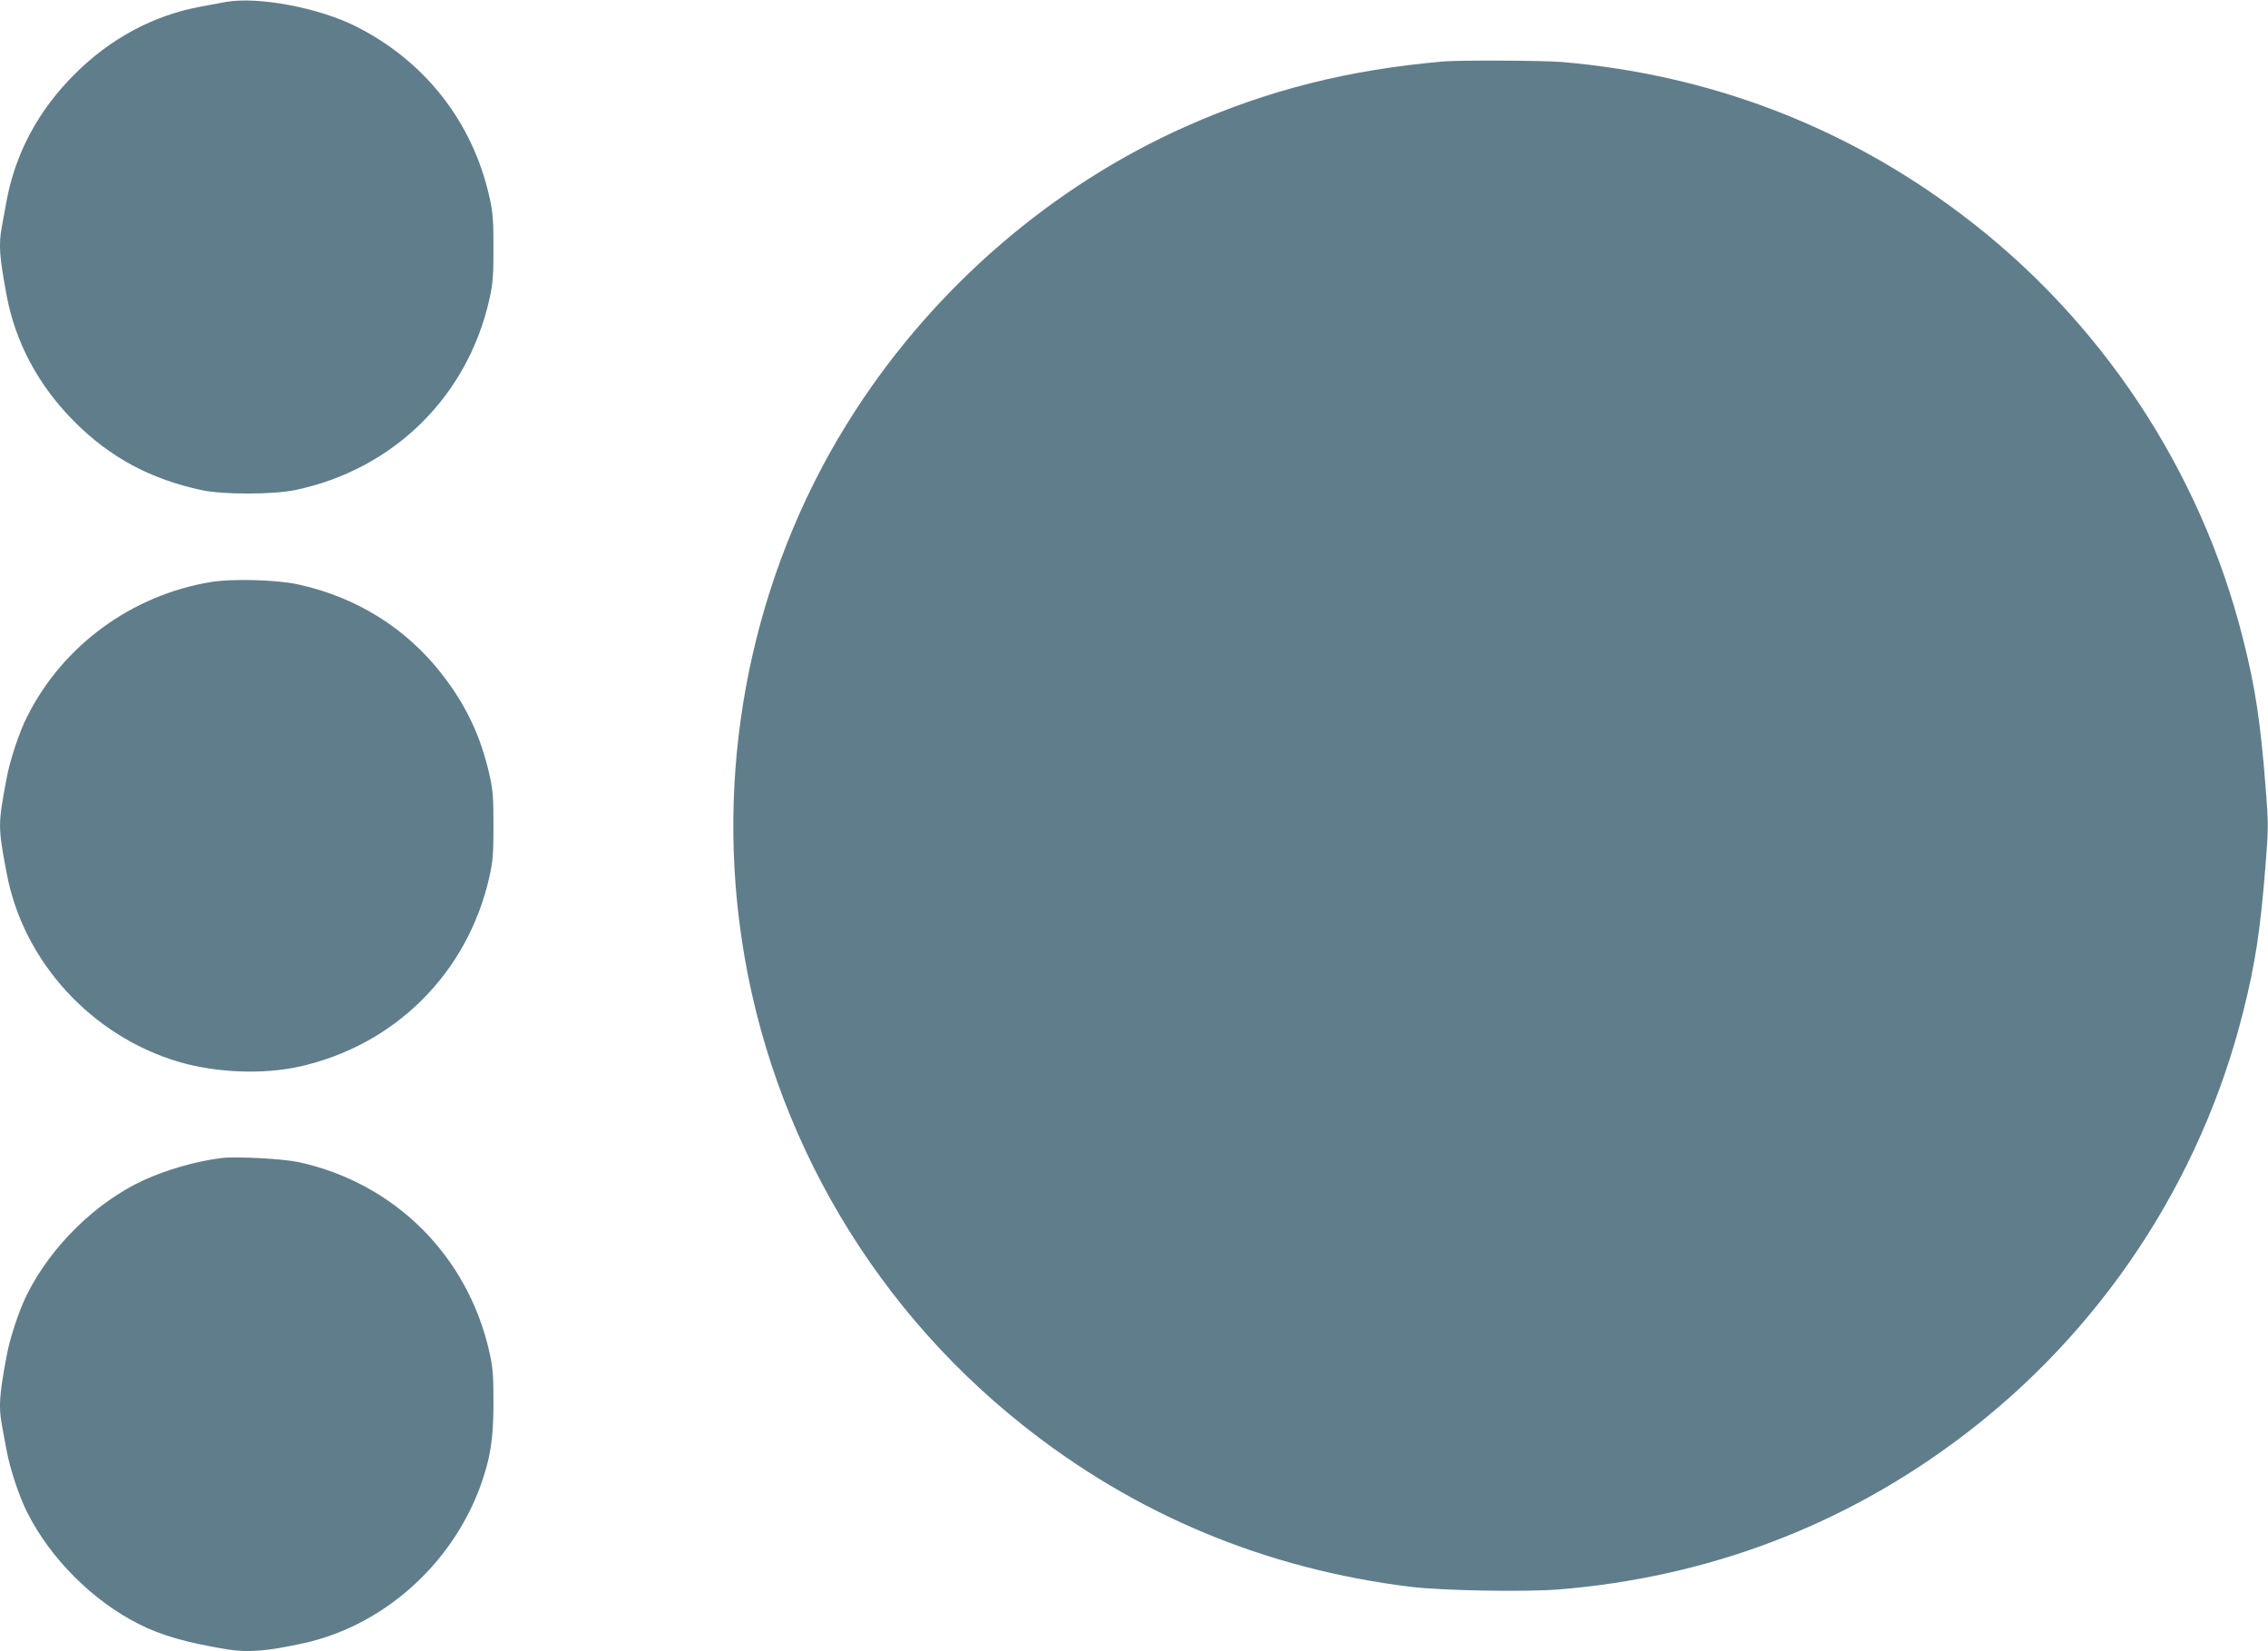<?xml version="1.0" standalone="no"?>
<!DOCTYPE svg PUBLIC "-//W3C//DTD SVG 20010904//EN"
 "http://www.w3.org/TR/2001/REC-SVG-20010904/DTD/svg10.dtd">
<svg version="1.0" xmlns="http://www.w3.org/2000/svg"
 width="1280pt" height="932pt" viewBox="0 0 1280 932"
 preserveAspectRatio="xMidYMid meet">
<g transform="translate(0,932) scale(0.1,-0.1)"
fill="#607d8b" stroke="none">
<path d="M1275 9309 c-27 -5 -88 -16 -135 -25 -269 -48 -517 -180 -720 -384
-204 -203 -335 -448 -384 -720 -9 -47 -20 -110 -26 -141 -18 -101 -14 -165 27
-384 49 -267 181 -513 383 -715 201 -202 430 -325 721 -387 119 -25 399 -25
524 1 554 115 974 527 1097 1077 20 88 23 132 23 289 0 157 -3 201 -23 289
-95 424 -365 768 -757 964 -209 104 -551 168 -730 136z"/>
<path d="M8145 8973 c-537 -47 -989 -161 -1453 -367 -750 -334 -1410 -901
-1865 -1604 -545 -839 -780 -1868 -656 -2872 137 -1122 712 -2147 1599 -2852
637 -507 1372 -813 2190 -914 181 -22 644 -30 837 -15 838 68 1606 358 2269
858 790 594 1355 1447 1594 2403 68 268 98 468 126 827 17 212 17 234 0 445
-28 360 -58 560 -126 828 -239 956 -804 1809 -1594 2403 -658 496 -1419 786
-2251 857 -110 9 -575 11 -670 3z"/>
<path d="M1190 6035 c-447 -74 -835 -358 -1036 -758 -45 -88 -99 -250 -117
-352 -49 -261 -49 -269 0 -530 92 -501 480 -925 978 -1070 208 -60 468 -70
670 -26 543 119 955 529 1077 1072 20 88 23 132 23 289 0 157 -3 201 -23 289
-49 216 -131 390 -268 566 -200 258 -481 434 -809 506 -120 27 -376 34 -495
14z"/>
<path d="M1250 2784 c-143 -18 -308 -65 -439 -125 -269 -124 -521 -371 -657
-642 -45 -88 -99 -250 -117 -352 -41 -219 -45 -283 -27 -384 6 -31 17 -94 26
-141 19 -107 72 -267 118 -357 131 -260 369 -498 629 -629 128 -65 269 -105
498 -143 116 -19 225 -11 430 34 449 98 835 440 999 884 57 157 75 267 75 471
0 157 -3 201 -23 289 -122 543 -534 954 -1077 1072 -88 19 -352 33 -435 23z"/>
</g>
</svg>
